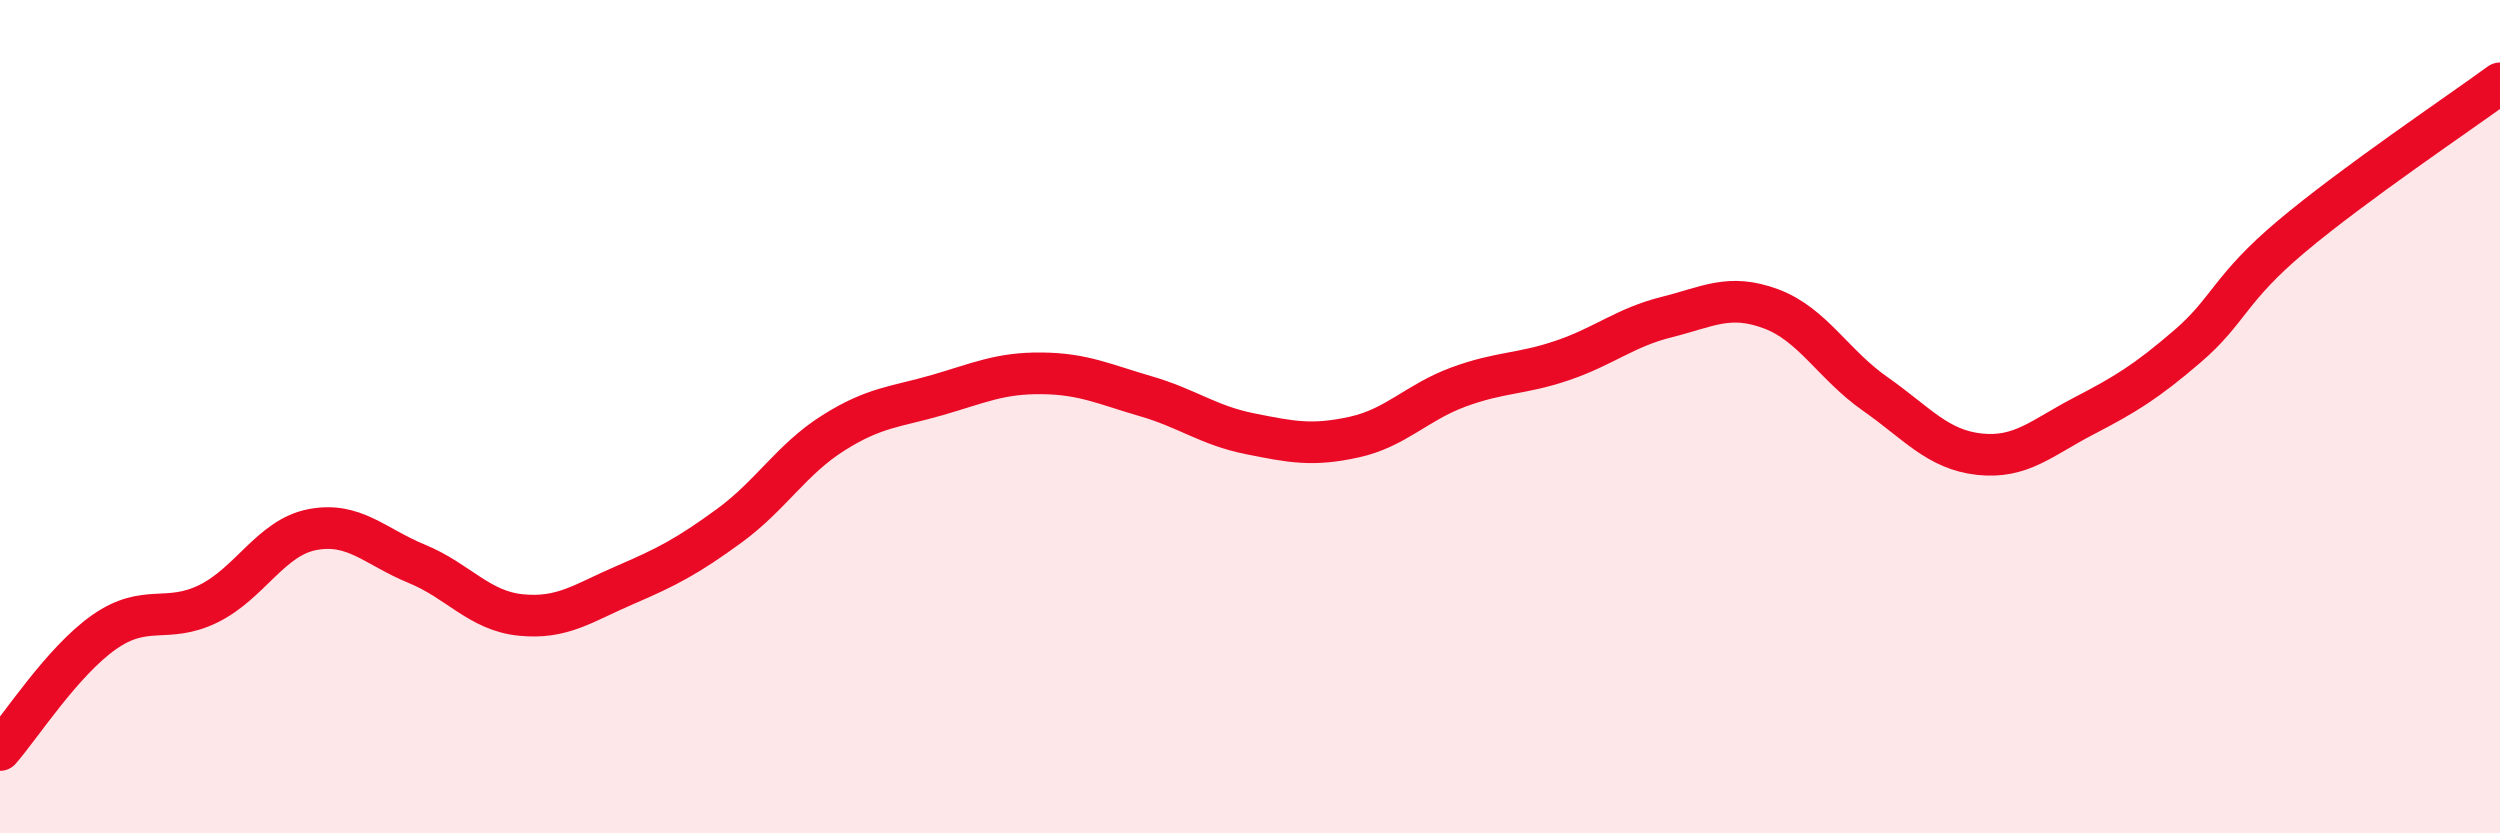 
    <svg width="60" height="20" viewBox="0 0 60 20" xmlns="http://www.w3.org/2000/svg">
      <path
        d="M 0,18 C 0.5,17.43 1.5,15.87 2.5,15.17 C 3.5,14.47 4,14.98 5,14.49 C 6,14 6.5,12.9 7.5,12.71 C 8.5,12.52 9,13.12 10,13.53 C 11,13.94 11.5,14.66 12.5,14.76 C 13.5,14.86 14,14.47 15,14.04 C 16,13.61 16.5,13.35 17.5,12.62 C 18.5,11.89 19,11.02 20,10.39 C 21,9.76 21.5,9.77 22.5,9.48 C 23.5,9.19 24,8.95 25,8.96 C 26,8.97 26.5,9.22 27.5,9.51 C 28.5,9.8 29,10.21 30,10.41 C 31,10.61 31.5,10.71 32.5,10.49 C 33.5,10.27 34,9.66 35,9.29 C 36,8.92 36.5,8.99 37.5,8.65 C 38.5,8.31 39,7.86 40,7.61 C 41,7.36 41.5,7.04 42.5,7.41 C 43.5,7.78 44,8.75 45,9.45 C 46,10.15 46.5,10.79 47.5,10.9 C 48.5,11.01 49,10.51 50,9.99 C 51,9.47 51.5,9.17 52.5,8.31 C 53.5,7.45 53.5,6.93 55,5.67 C 56.5,4.41 59,2.73 60,2L60 20L0 20Z"
        fill="#EB0A25"
        opacity="0.1"
        stroke-linecap="round"
        stroke-linejoin="round"
      />
      <path
        d="M 0,18 C 0.5,17.43 1.5,15.87 2.5,15.17 C 3.5,14.47 4,14.98 5,14.49 C 6,14 6.5,12.9 7.5,12.71 C 8.5,12.52 9,13.12 10,13.53 C 11,13.94 11.5,14.66 12.5,14.76 C 13.5,14.86 14,14.47 15,14.04 C 16,13.61 16.5,13.35 17.5,12.62 C 18.5,11.89 19,11.02 20,10.39 C 21,9.76 21.5,9.77 22.5,9.48 C 23.5,9.19 24,8.95 25,8.96 C 26,8.97 26.5,9.22 27.5,9.51 C 28.5,9.8 29,10.21 30,10.41 C 31,10.61 31.5,10.71 32.5,10.49 C 33.5,10.27 34,9.66 35,9.29 C 36,8.92 36.5,8.99 37.5,8.65 C 38.5,8.31 39,7.86 40,7.61 C 41,7.36 41.5,7.04 42.5,7.41 C 43.5,7.78 44,8.75 45,9.45 C 46,10.15 46.5,10.79 47.5,10.9 C 48.5,11.01 49,10.51 50,9.99 C 51,9.47 51.5,9.17 52.5,8.31 C 53.5,7.45 53.5,6.93 55,5.67 C 56.5,4.41 59,2.73 60,2"
        stroke="#EB0A25"
        stroke-width="1"
        fill="none"
        stroke-linecap="round"
        stroke-linejoin="round"
      />
    </svg>
  